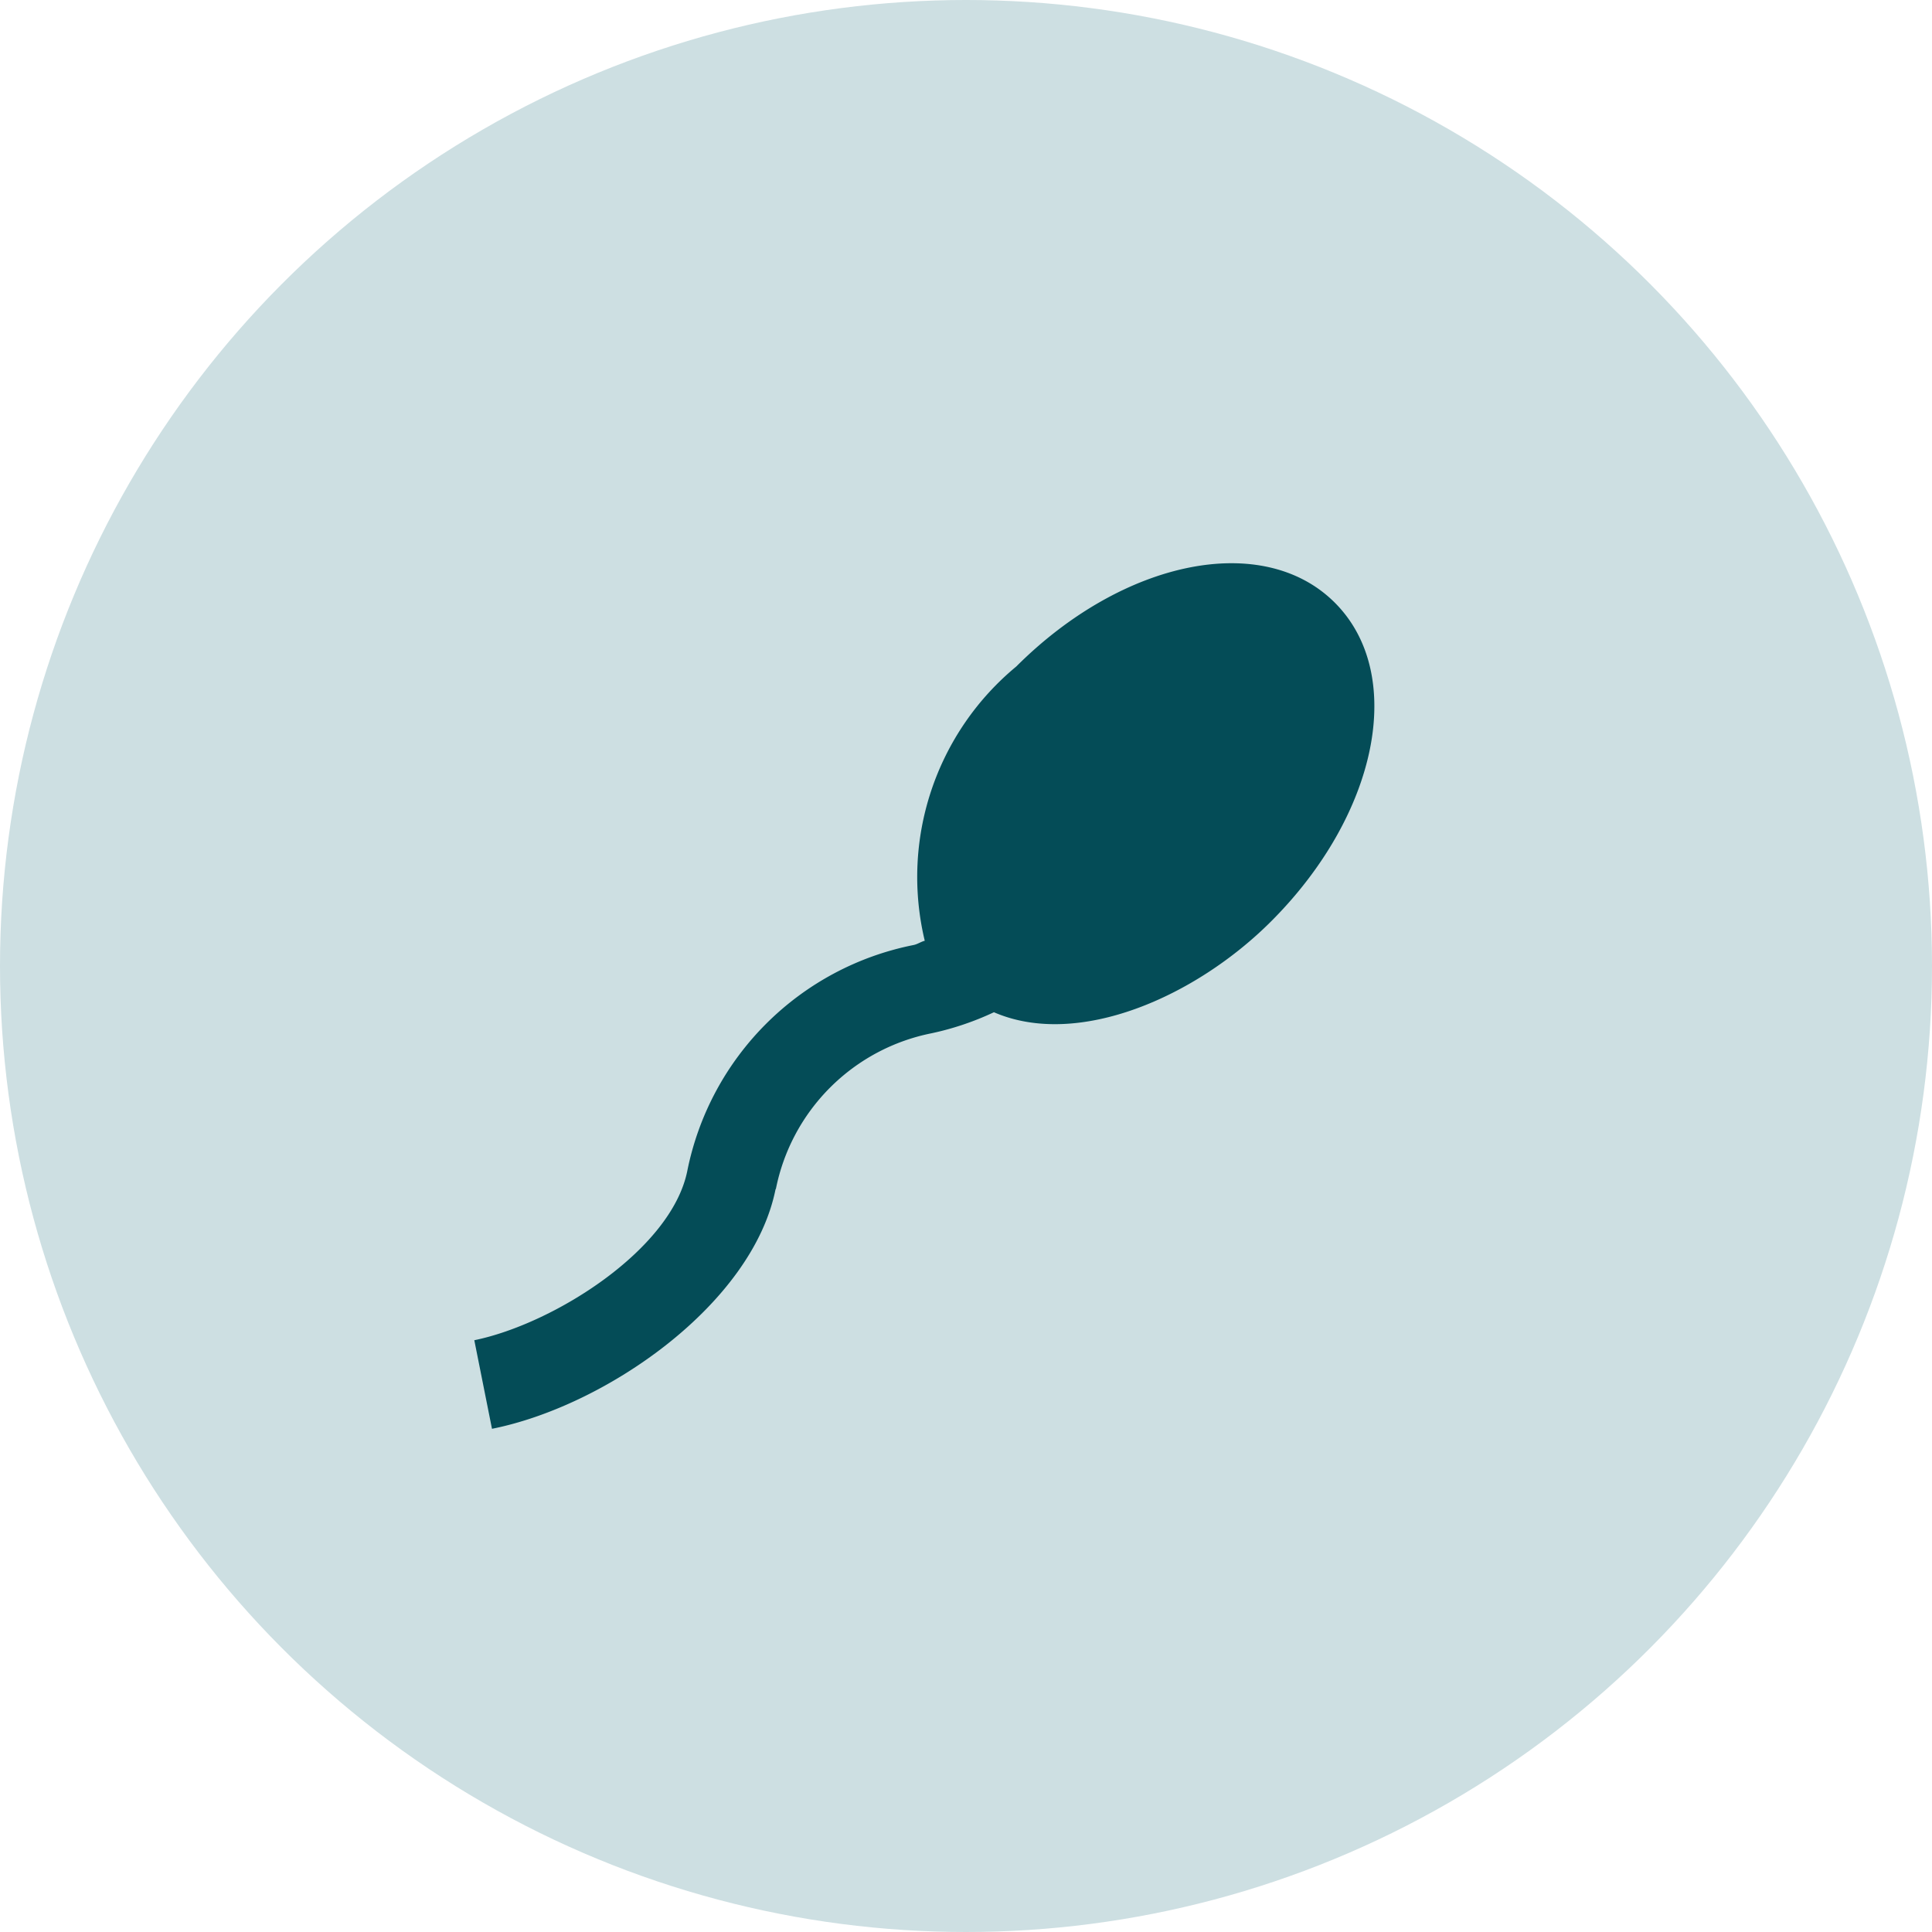 <?xml version="1.0"?>
<svg xmlns="http://www.w3.org/2000/svg" xmlns:xlink="http://www.w3.org/1999/xlink" width="46" height="46" viewBox="0 0 46 46">
  <defs>
    <clipPath id="clip-Male_Fertility">
      <rect width="46" height="46"/>
    </clipPath>
  </defs>
  <g id="Male_Fertility" data-name="Male Fertility" clip-path="url(#clip-Male_Fertility)">
    <g id="Group_1412" data-name="Group 1412" transform="translate(-0.167 0)">
      <circle id="Ellipse_42" data-name="Ellipse 42" cx="23" cy="23" r="23" transform="translate(0.167 0)" fill="#cddfe2"/>
      <g id="fertilization" transform="translate(11.46 13.411)">
        <path id="Path_96" data-name="Path 96" d="M7.175,238.826a4.721,4.721,0,0,1,3.71-3.71,6.85,6.85,0,0,0,1.482-.5c2,.867,4.8-.363,6.6-2.164,2.553-2.553,3.218-5.884,1.518-7.586s-5.031-1.035-7.586,1.518a6.505,6.505,0,0,0-2.179,6.53c-.09.023-.167.079-.259.1A6.858,6.858,0,0,0,5.065,238.4c-.384,1.879-3.191,3.641-5.07,4.025l.421,2.109c2.73-.545,6.206-2.977,6.752-5.706Z" transform="translate(0.005 -223.926)" fill="#044c57"/>
      </g>
    </g>
  </g>
</svg>
